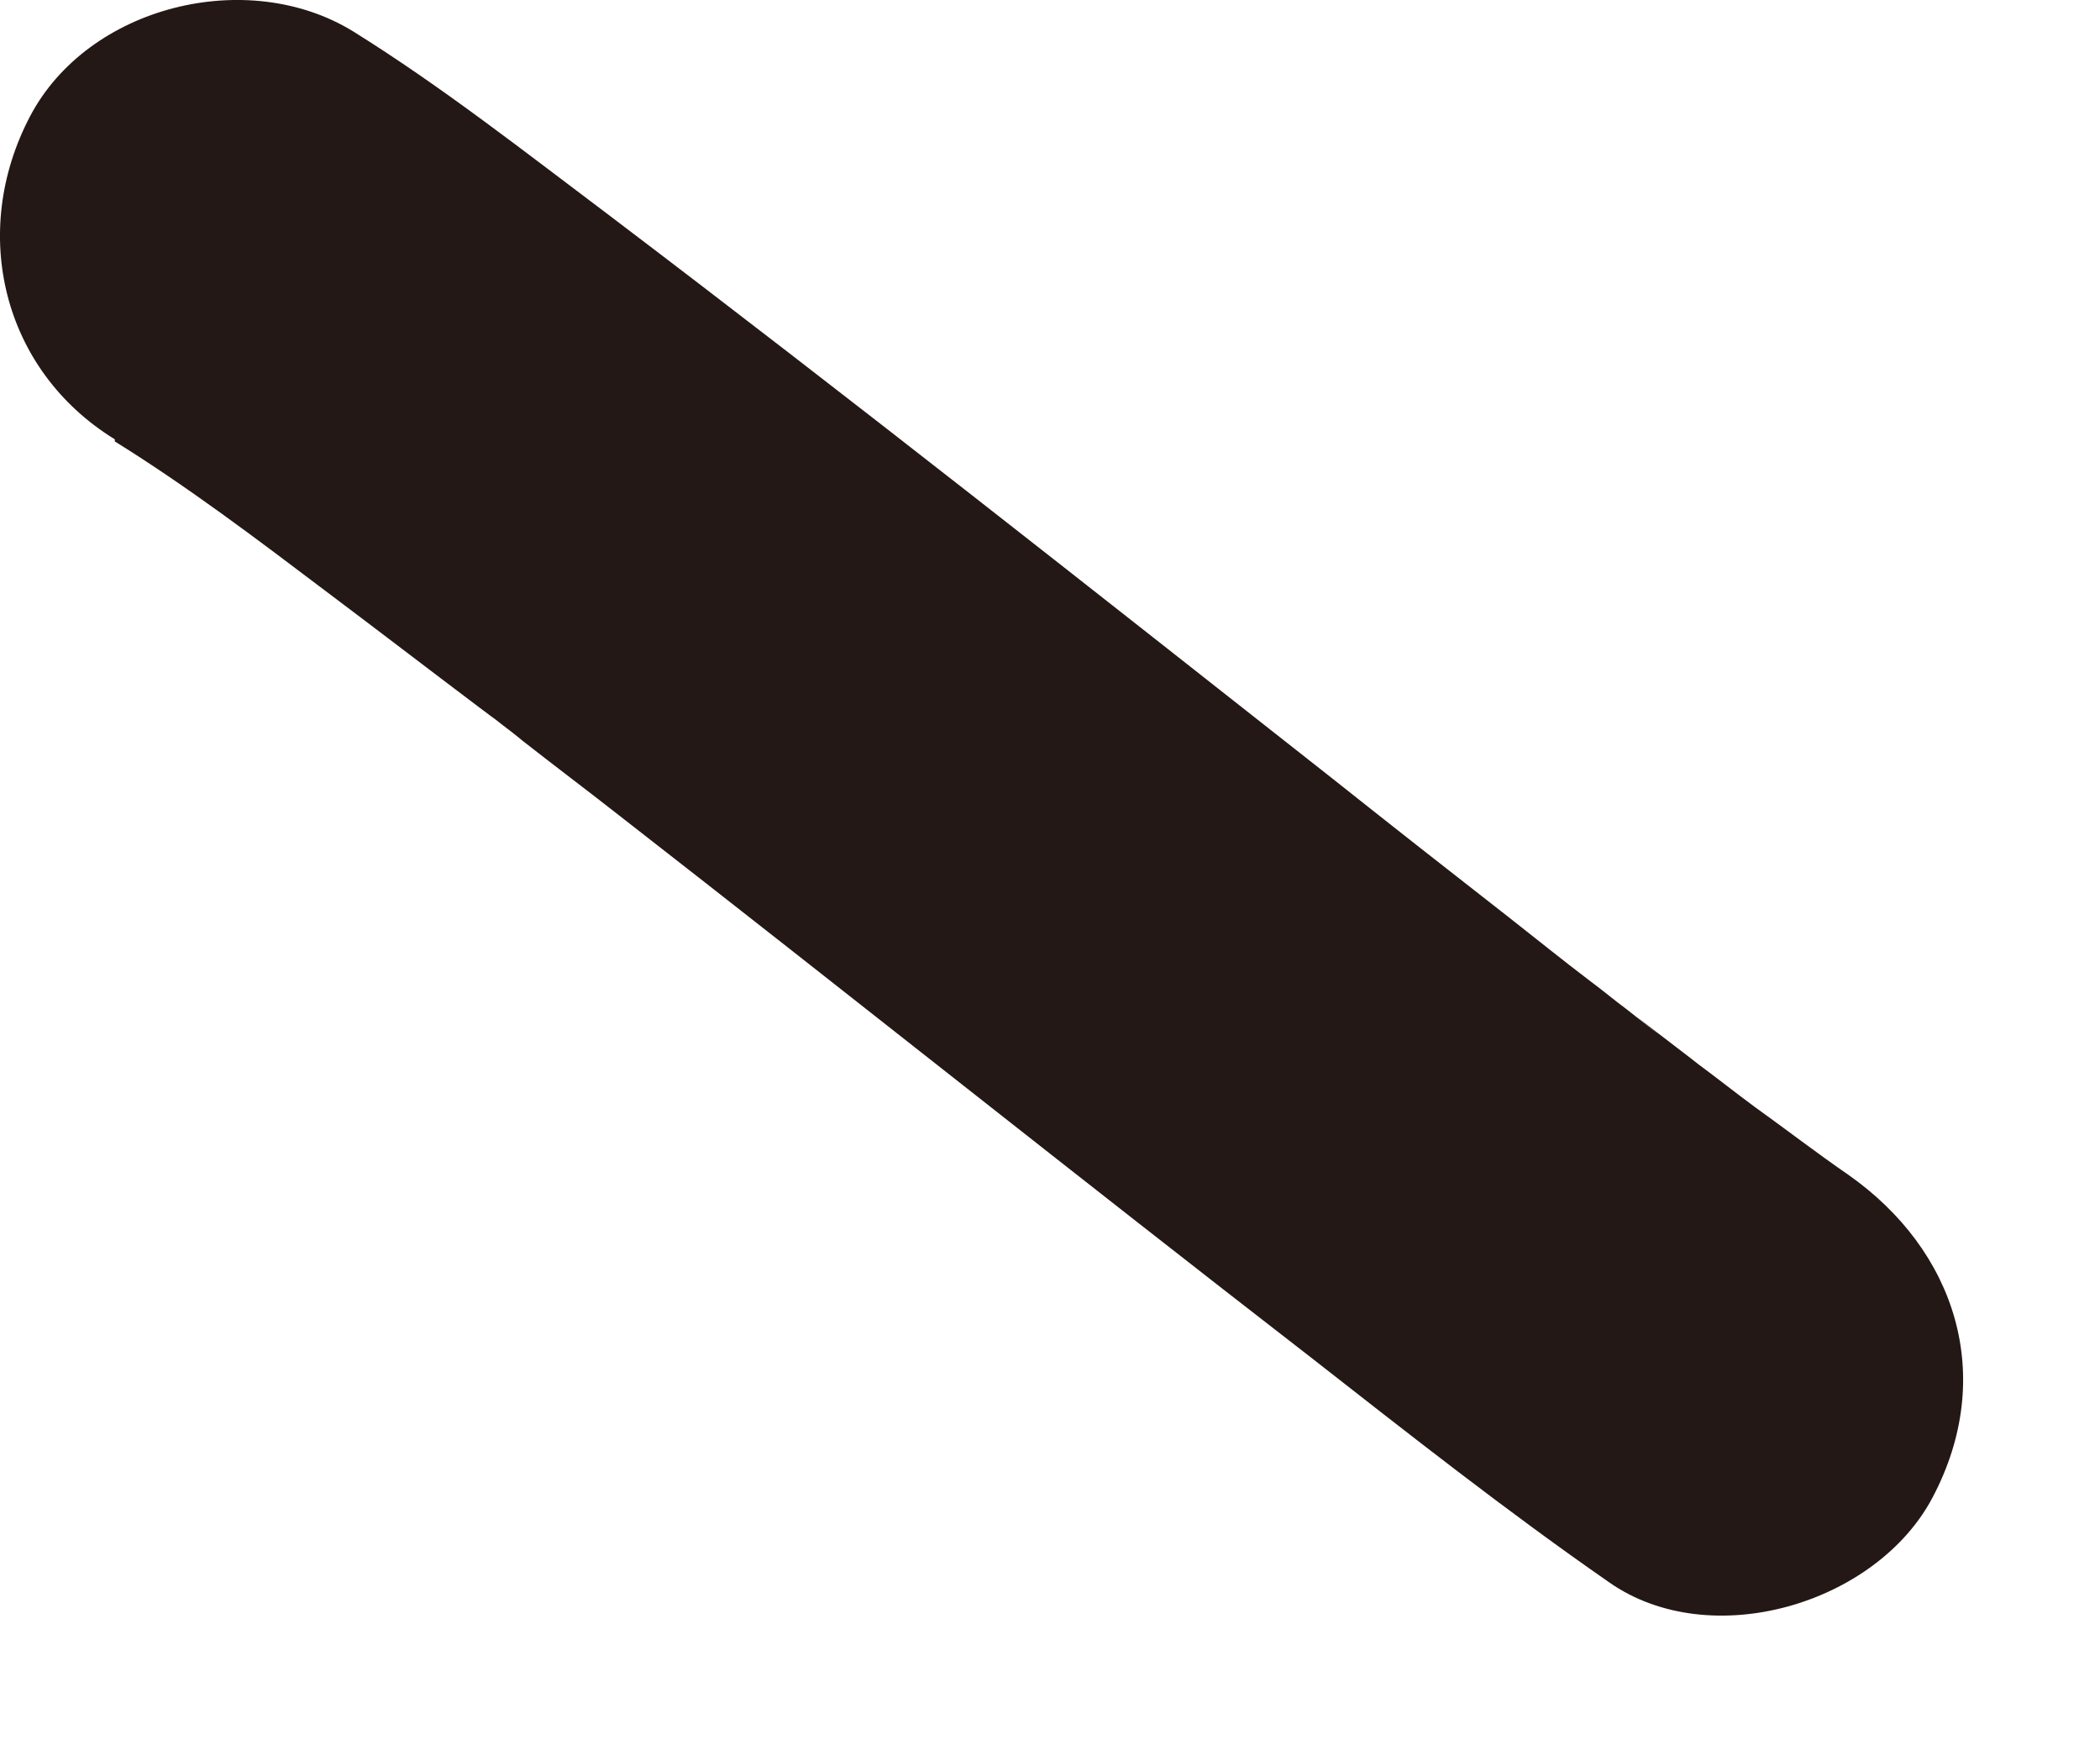 <?xml version="1.0" encoding="utf-8"?>
<svg xmlns="http://www.w3.org/2000/svg" fill="none" height="100%" overflow="visible" preserveAspectRatio="none" style="display: block;" viewBox="0 0 12 10" width="100%">
<path d="M0.656 2.522C1.073 2.781 1.467 3.079 1.861 3.377C2.154 3.597 2.447 3.822 2.739 4.042C2.779 4.07 3.01 4.25 2.857 4.132C2.705 4.013 2.948 4.199 2.987 4.233C3.167 4.374 3.353 4.514 3.533 4.655C4.856 5.685 6.162 6.727 7.485 7.751C8.048 8.191 8.611 8.635 9.196 9.041C9.776 9.446 10.722 9.164 11.043 8.556C11.409 7.864 11.178 7.143 10.559 6.71C10.379 6.586 10.204 6.451 10.024 6.322C9.917 6.243 9.81 6.158 9.703 6.079C9.647 6.034 9.585 5.989 9.528 5.944C9.483 5.911 9.247 5.725 9.416 5.86C9.585 5.995 9.343 5.804 9.292 5.764C9.224 5.714 9.157 5.657 9.089 5.607C8.932 5.488 8.78 5.365 8.622 5.241C8.29 4.982 7.952 4.717 7.62 4.453C6.246 3.372 4.873 2.285 3.477 1.227C2.998 0.867 2.525 0.495 2.019 0.18C1.416 -0.192 0.504 0.033 0.172 0.664C-0.177 1.328 0.015 2.116 0.656 2.51V2.522Z" fill="#231815" id="Vector"/>
</svg>